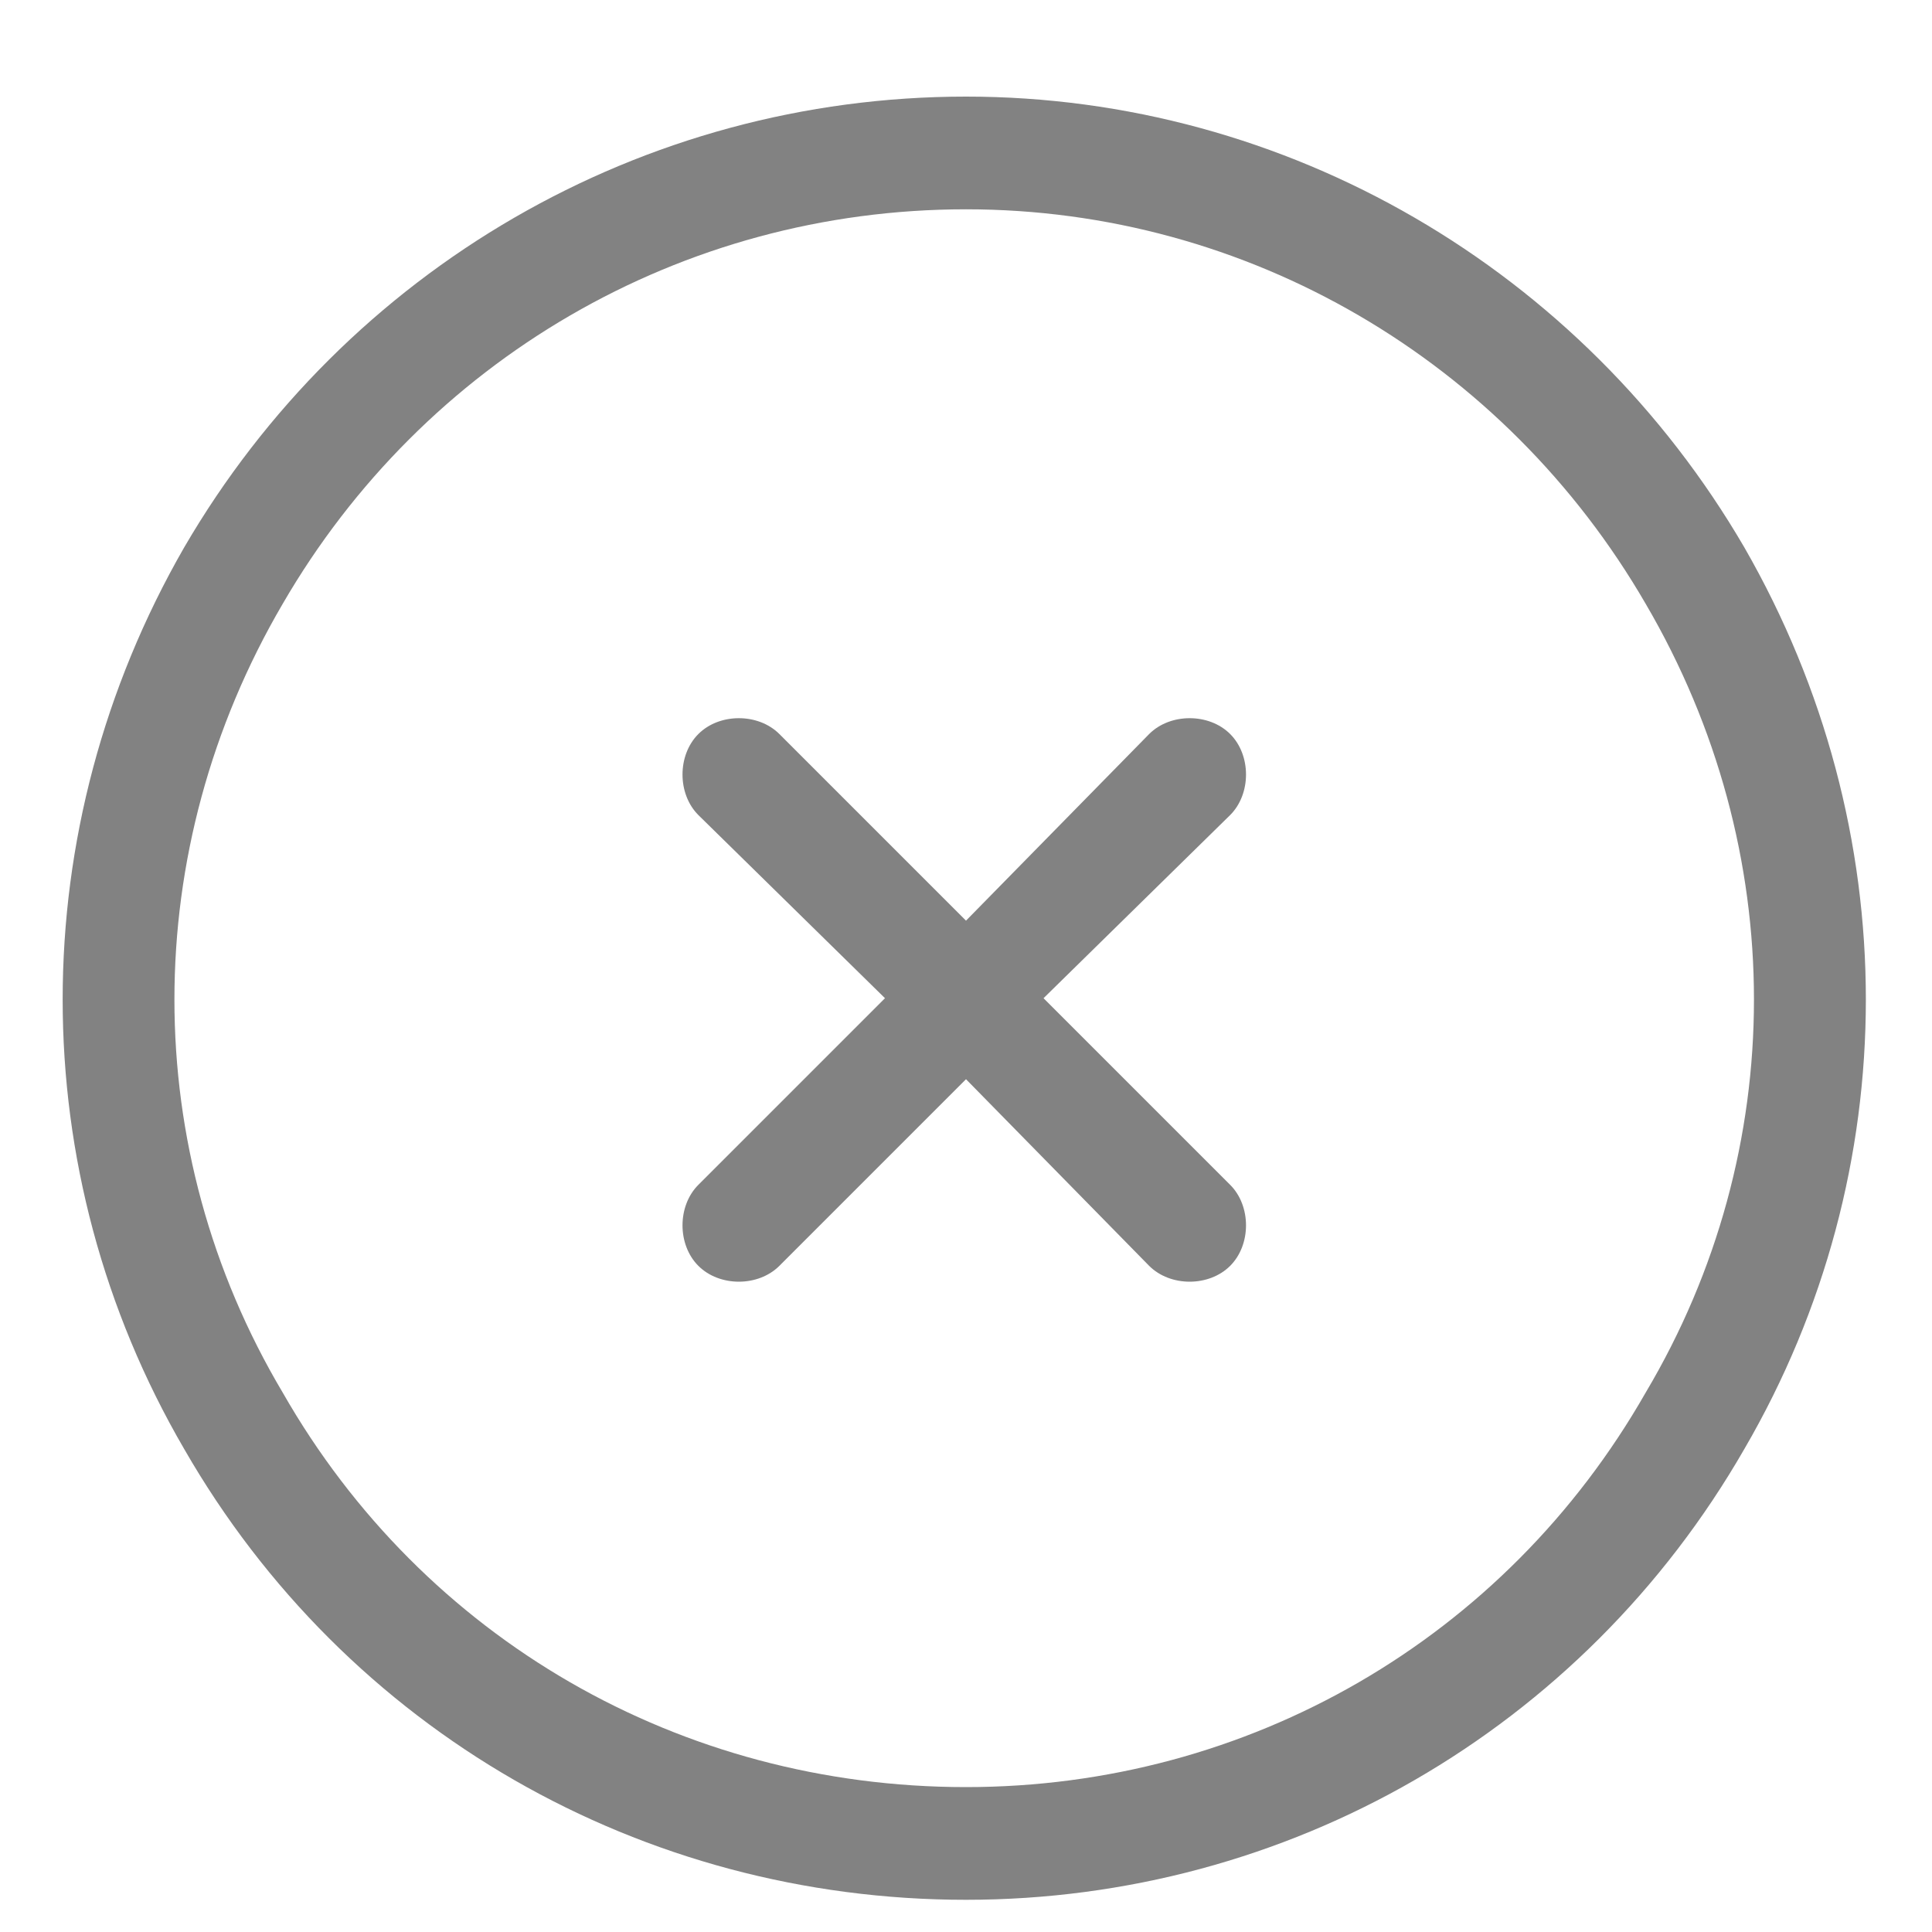 <svg width="15" height="15" viewBox="0 0 15 15" fill="none" xmlns="http://www.w3.org/2000/svg">
<path d="M7.5 1.625C9.688 1.625 11.684 2.801 12.777 4.688C13.898 6.602 13.898 8.926 12.777 10.812C11.684 12.727 9.688 13.875 7.5 13.875C5.285 13.875 3.289 12.727 2.195 10.812C1.074 8.926 1.074 6.602 2.195 4.688C3.289 2.801 5.285 1.625 7.5 1.625ZM7.5 14.75C9.988 14.75 12.285 13.438 13.543 11.25C14.801 9.09 14.801 6.438 13.543 4.25C12.285 2.09 9.988 0.75 7.5 0.75C4.984 0.75 2.688 2.09 1.43 4.25C0.172 6.438 0.172 9.09 1.43 11.25C2.688 13.438 4.984 14.75 7.5 14.75ZM5.422 5.699C5.258 5.863 5.258 6.164 5.422 6.328L6.871 7.75L5.422 9.199C5.258 9.363 5.258 9.664 5.422 9.828C5.586 9.992 5.887 9.992 6.051 9.828L7.5 8.379L8.922 9.828C9.086 9.992 9.387 9.992 9.551 9.828C9.715 9.664 9.715 9.363 9.551 9.199L8.102 7.75L9.551 6.328C9.715 6.164 9.715 5.863 9.551 5.699C9.387 5.535 9.086 5.535 8.922 5.699L7.5 7.148L6.051 5.699C5.887 5.535 5.586 5.535 5.422 5.699Z" fill="#828282"/>
</svg>
